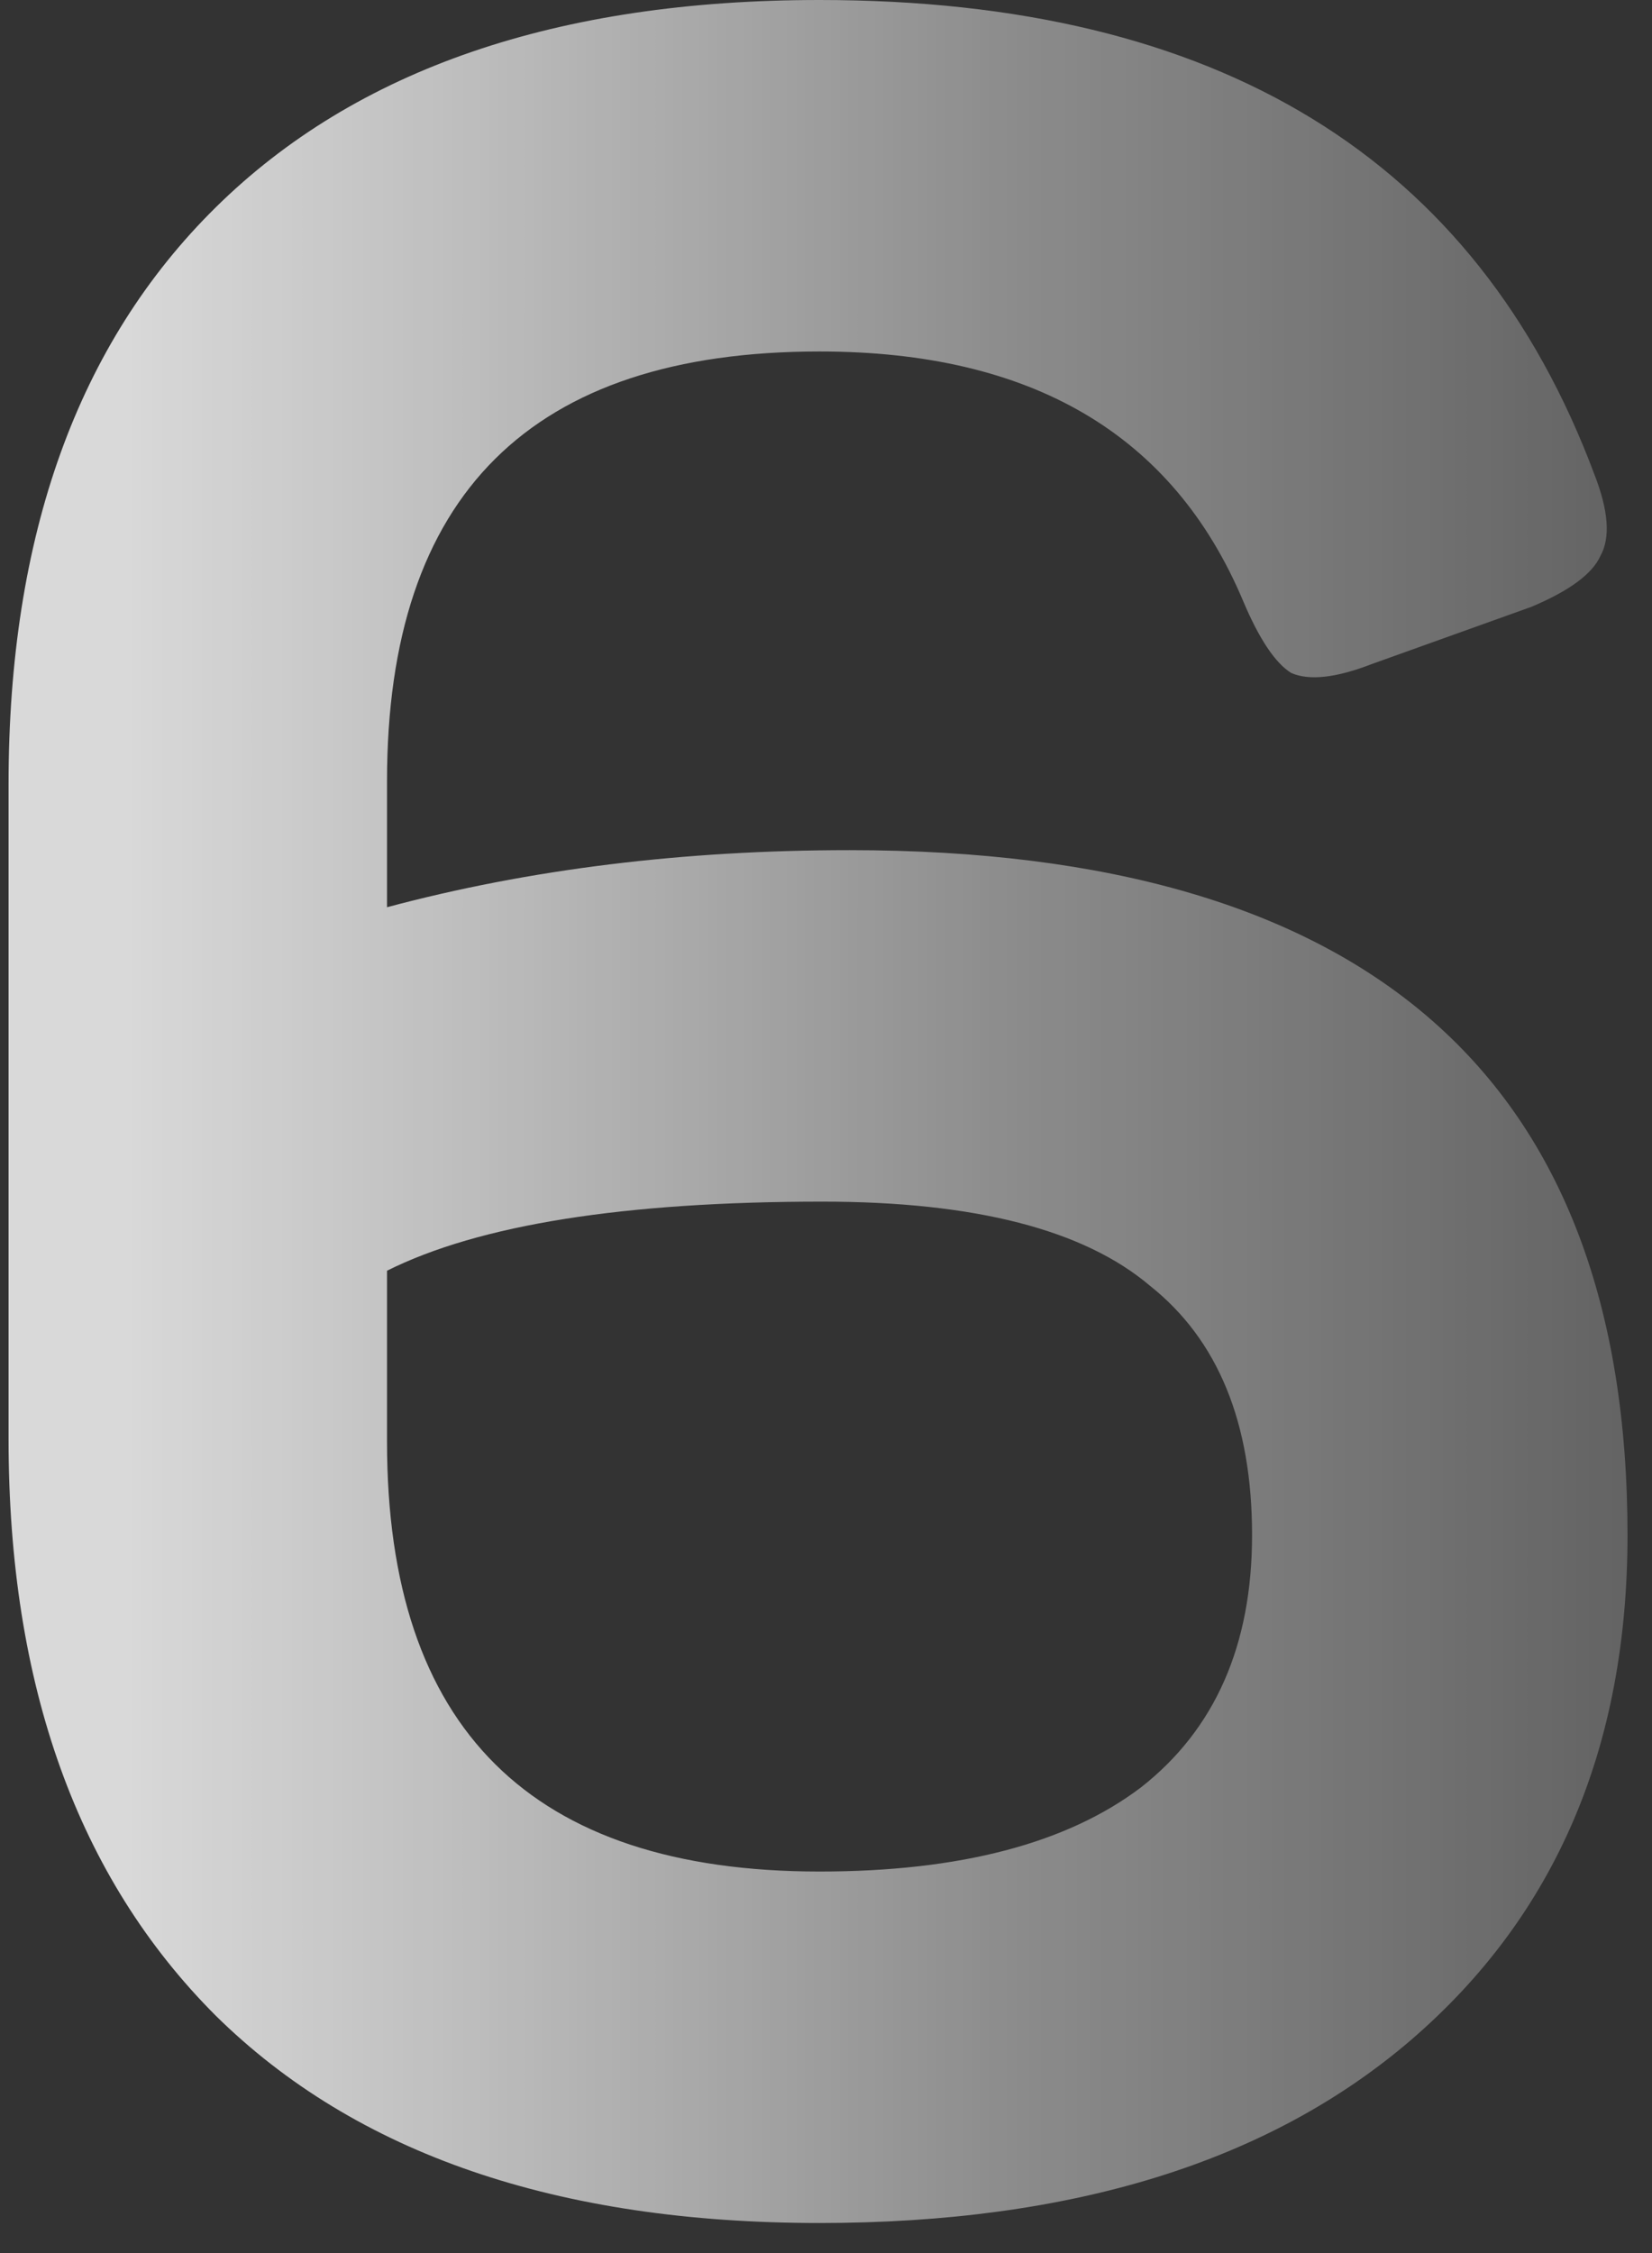 <?xml version="1.0" encoding="UTF-8"?> <svg xmlns="http://www.w3.org/2000/svg" width="44" height="60" viewBox="0 0 44 60" fill="none"><rect x="0" y="0" width="44" height="60" fill="#333333" stroke="none"/> <path d="M10.308 24.16C14.095 23.147 18.202 22.64 22.628 22.64C36.442 22.64 43.348 28.72 43.348 40.88C43.348 46.533 41.428 51.013 37.588 54.32C33.802 57.573 28.548 59.2 21.828 59.2C14.842 59.2 9.482 57.36 5.748 53.68C2.068 50 0.228 44.88 0.228 38.32V20.88C0.228 14.267 2.068 9.147 5.748 5.52C9.482 1.84 14.842 -1.90735e-06 21.828 -1.90735e-06C32.442 -1.90735e-06 39.322 4.213 42.468 12.64C42.842 13.6 42.895 14.32 42.628 14.8C42.415 15.28 41.802 15.733 40.788 16.16L36.548 17.68C35.588 18.053 34.868 18.133 34.388 17.92C33.962 17.653 33.535 17.013 33.108 16C31.242 11.573 27.482 9.36 21.828 9.36C14.148 9.36 10.308 13.173 10.308 20.8V24.16ZM10.308 38.4C10.308 46.027 14.148 49.84 21.828 49.84C25.562 49.84 28.415 49.093 30.388 47.6C32.362 46.053 33.348 43.813 33.348 40.88C33.348 37.893 32.442 35.68 30.628 34.24C28.868 32.747 25.962 32 21.908 32C16.628 32 12.762 32.613 10.308 33.84V38.4Z" fill="url(#paint0_linear_256_216)"></path> <defs> <linearGradient id="paint0_linear_256_216" x1="3.5" y1="31" x2="73.25" y2="31" gradientUnits="userSpaceOnUse"> <stop stop-color="white" stop-opacity="0.81"></stop> <stop offset="0.127" stop-color="white" stop-opacity="0.68"></stop> <stop offset="0.336" stop-color="white" stop-opacity="0.435"></stop> <stop offset="0.851" stop-color="white" stop-opacity="0"></stop> </linearGradient> </defs> </svg> 